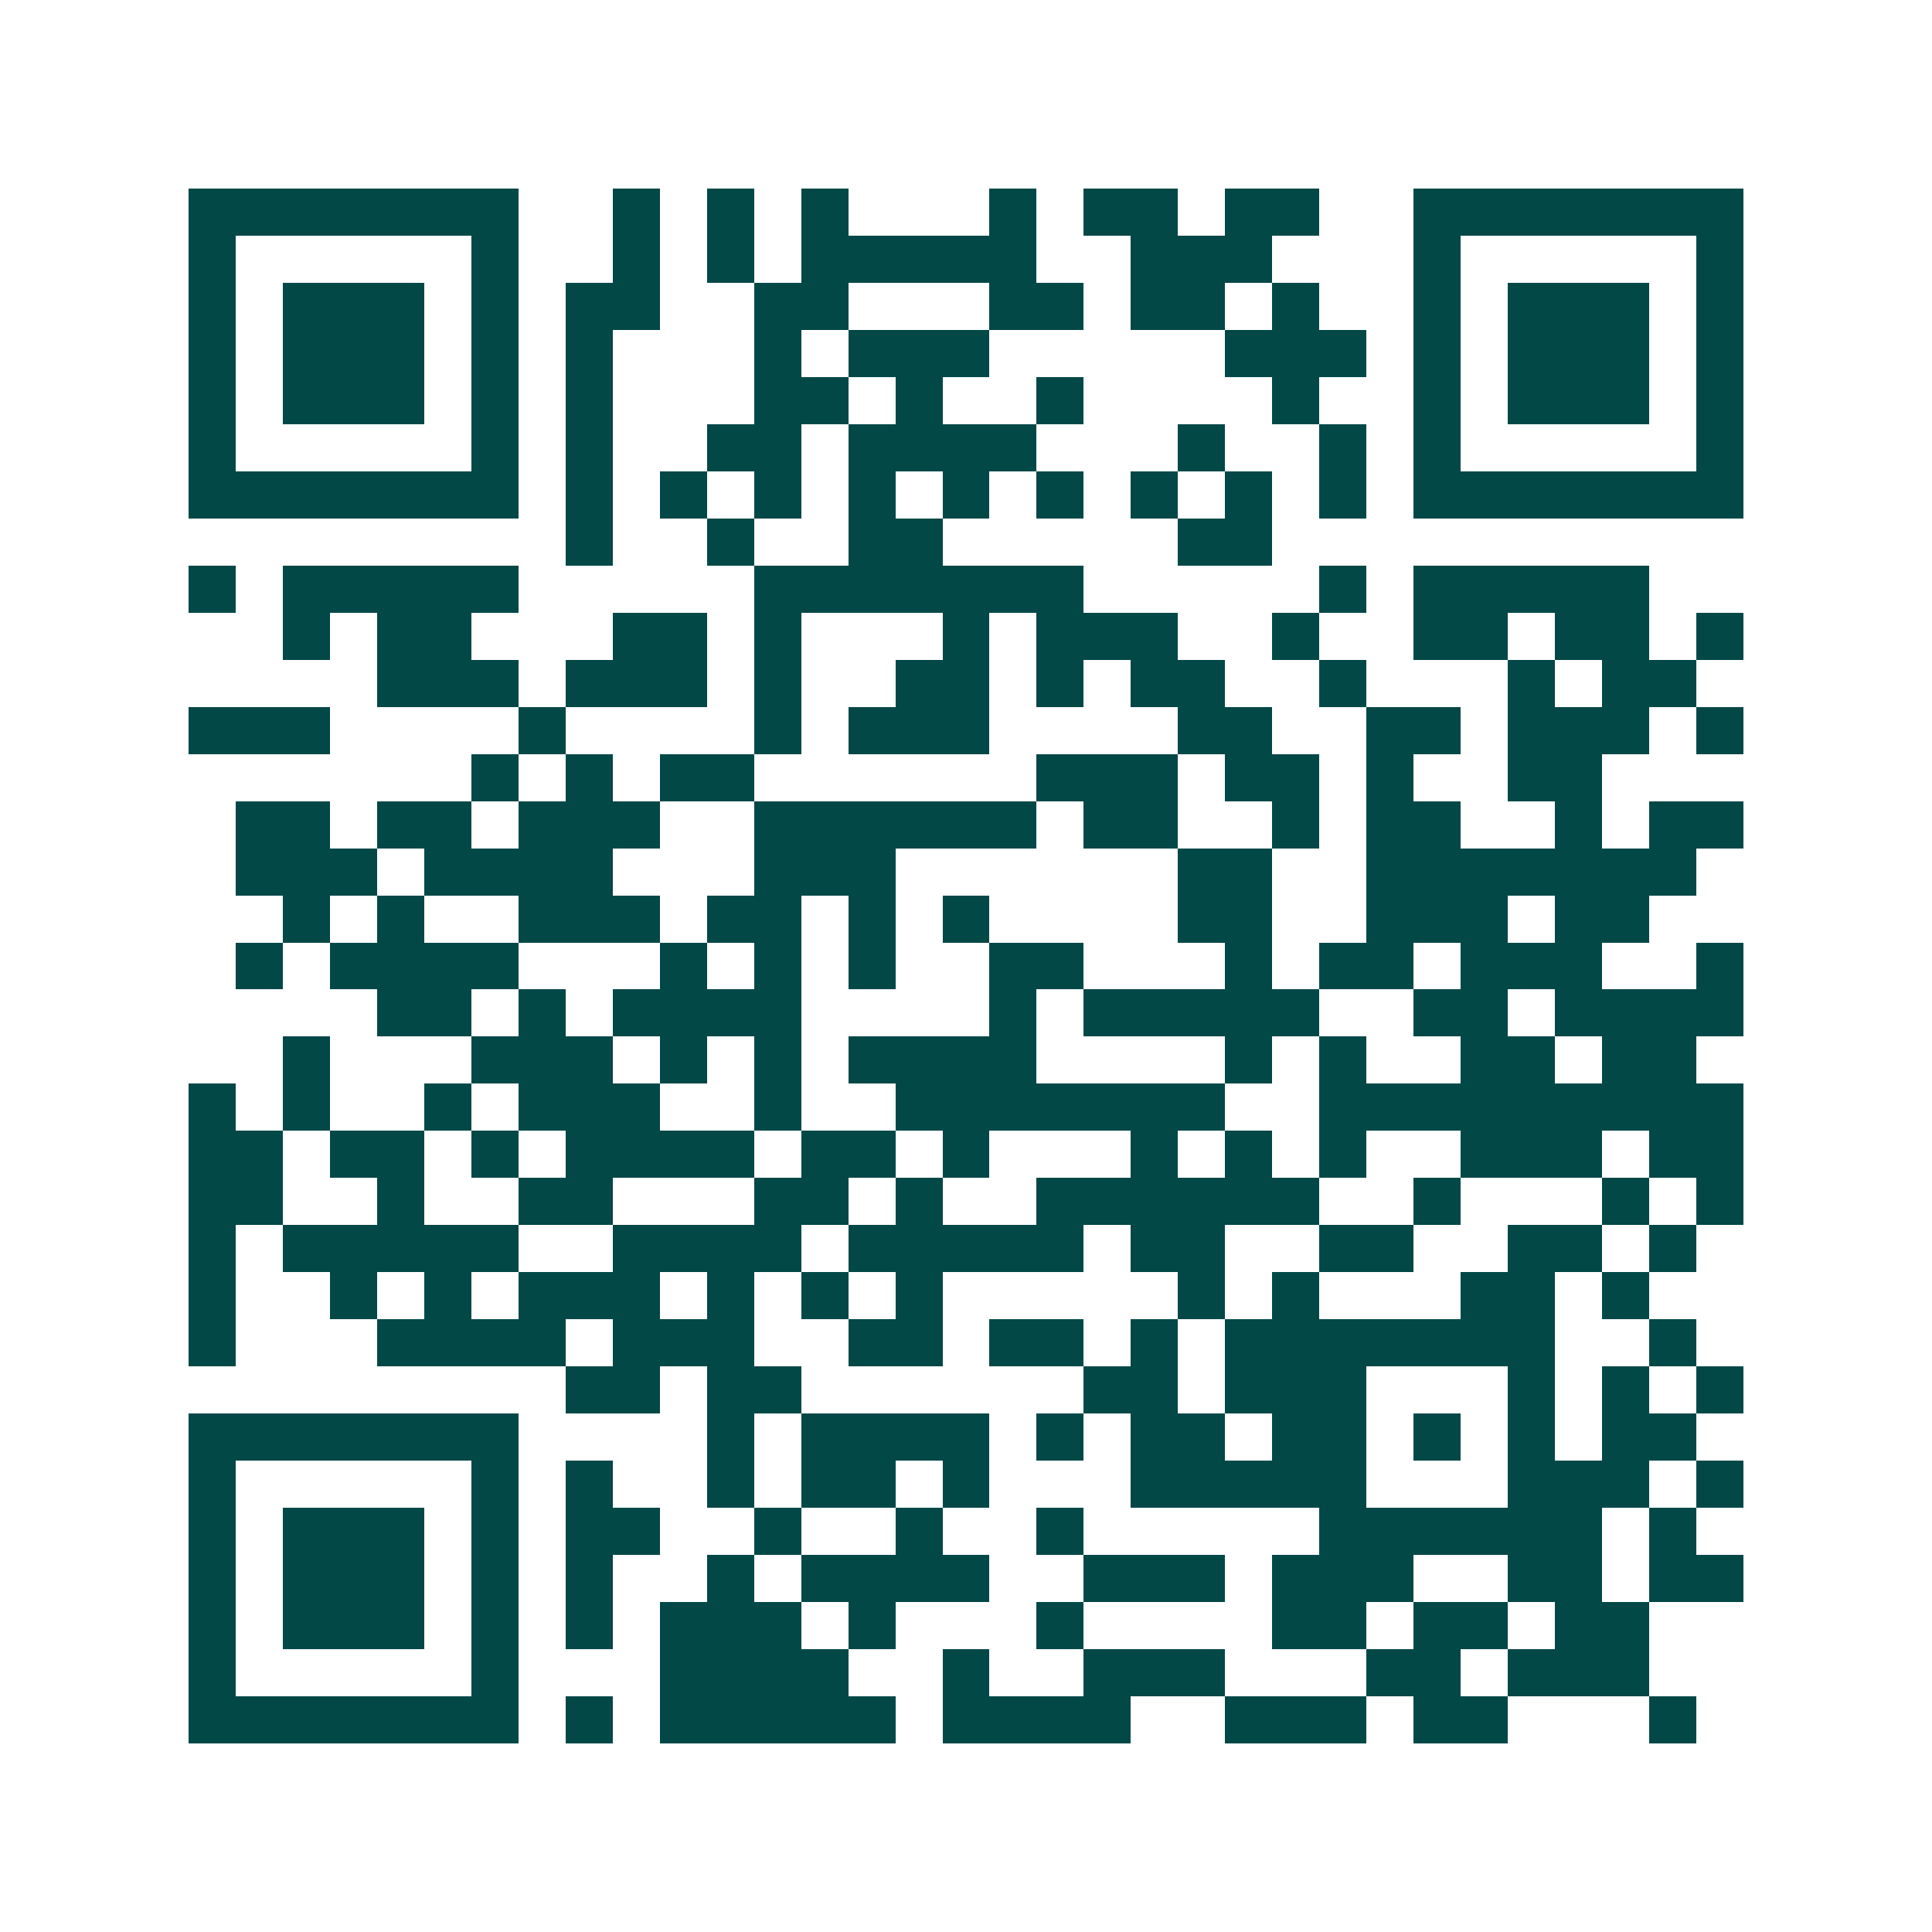 <svg xmlns="http://www.w3.org/2000/svg" width="200" height="200" viewBox="0 0 41 41" shape-rendering="crispEdges"><path fill="#ffffff" d="M0 0h41v41H0z"/><path stroke="#014847" d="M4 4.5h7m2 0h1m1 0h1m1 0h1m3 0h1m1 0h2m1 0h2m2 0h7M4 5.5h1m5 0h1m2 0h1m1 0h1m1 0h5m2 0h3m3 0h1m5 0h1M4 6.5h1m1 0h3m1 0h1m1 0h2m2 0h2m3 0h2m1 0h2m1 0h1m2 0h1m1 0h3m1 0h1M4 7.5h1m1 0h3m1 0h1m1 0h1m3 0h1m1 0h3m5 0h3m1 0h1m1 0h3m1 0h1M4 8.5h1m1 0h3m1 0h1m1 0h1m3 0h2m1 0h1m2 0h1m4 0h1m2 0h1m1 0h3m1 0h1M4 9.5h1m5 0h1m1 0h1m2 0h2m1 0h4m3 0h1m2 0h1m1 0h1m5 0h1M4 10.5h7m1 0h1m1 0h1m1 0h1m1 0h1m1 0h1m1 0h1m1 0h1m1 0h1m1 0h1m1 0h7M12 11.5h1m2 0h1m2 0h2m5 0h2M4 12.5h1m1 0h5m5 0h7m5 0h1m1 0h5M6 13.5h1m1 0h2m3 0h2m1 0h1m3 0h1m1 0h3m2 0h1m2 0h2m1 0h2m1 0h1M8 14.5h3m1 0h3m1 0h1m2 0h2m1 0h1m1 0h2m2 0h1m3 0h1m1 0h2M4 15.5h3m4 0h1m4 0h1m1 0h3m4 0h2m2 0h2m1 0h3m1 0h1M10 16.5h1m1 0h1m1 0h2m6 0h3m1 0h2m1 0h1m2 0h2M5 17.5h2m1 0h2m1 0h3m2 0h6m1 0h2m2 0h1m1 0h2m2 0h1m1 0h2M5 18.5h3m1 0h4m3 0h3m6 0h2m2 0h7M6 19.5h1m1 0h1m2 0h3m1 0h2m1 0h1m1 0h1m4 0h2m2 0h3m1 0h2M5 20.5h1m1 0h4m3 0h1m1 0h1m1 0h1m2 0h2m3 0h1m1 0h2m1 0h3m2 0h1M8 21.5h2m1 0h1m1 0h4m4 0h1m1 0h5m2 0h2m1 0h4M6 22.5h1m3 0h3m1 0h1m1 0h1m1 0h4m4 0h1m1 0h1m2 0h2m1 0h2M4 23.5h1m1 0h1m2 0h1m1 0h3m2 0h1m2 0h7m2 0h9M4 24.5h2m1 0h2m1 0h1m1 0h4m1 0h2m1 0h1m3 0h1m1 0h1m1 0h1m2 0h3m1 0h2M4 25.5h2m2 0h1m2 0h2m3 0h2m1 0h1m2 0h6m2 0h1m3 0h1m1 0h1M4 26.5h1m1 0h5m2 0h4m1 0h5m1 0h2m2 0h2m2 0h2m1 0h1M4 27.5h1m2 0h1m1 0h1m1 0h3m1 0h1m1 0h1m1 0h1m5 0h1m1 0h1m3 0h2m1 0h1M4 28.5h1m3 0h4m1 0h3m2 0h2m1 0h2m1 0h1m1 0h7m2 0h1M12 29.5h2m1 0h2m6 0h2m1 0h3m3 0h1m1 0h1m1 0h1M4 30.5h7m4 0h1m1 0h4m1 0h1m1 0h2m1 0h2m1 0h1m1 0h1m1 0h2M4 31.5h1m5 0h1m1 0h1m2 0h1m1 0h2m1 0h1m3 0h5m3 0h3m1 0h1M4 32.5h1m1 0h3m1 0h1m1 0h2m2 0h1m2 0h1m2 0h1m5 0h6m1 0h1M4 33.5h1m1 0h3m1 0h1m1 0h1m2 0h1m1 0h4m2 0h3m1 0h3m2 0h2m1 0h2M4 34.5h1m1 0h3m1 0h1m1 0h1m1 0h3m1 0h1m3 0h1m4 0h2m1 0h2m1 0h2M4 35.5h1m5 0h1m3 0h4m2 0h1m2 0h3m3 0h2m1 0h3M4 36.5h7m1 0h1m1 0h5m1 0h4m2 0h3m1 0h2m3 0h1"/></svg>
